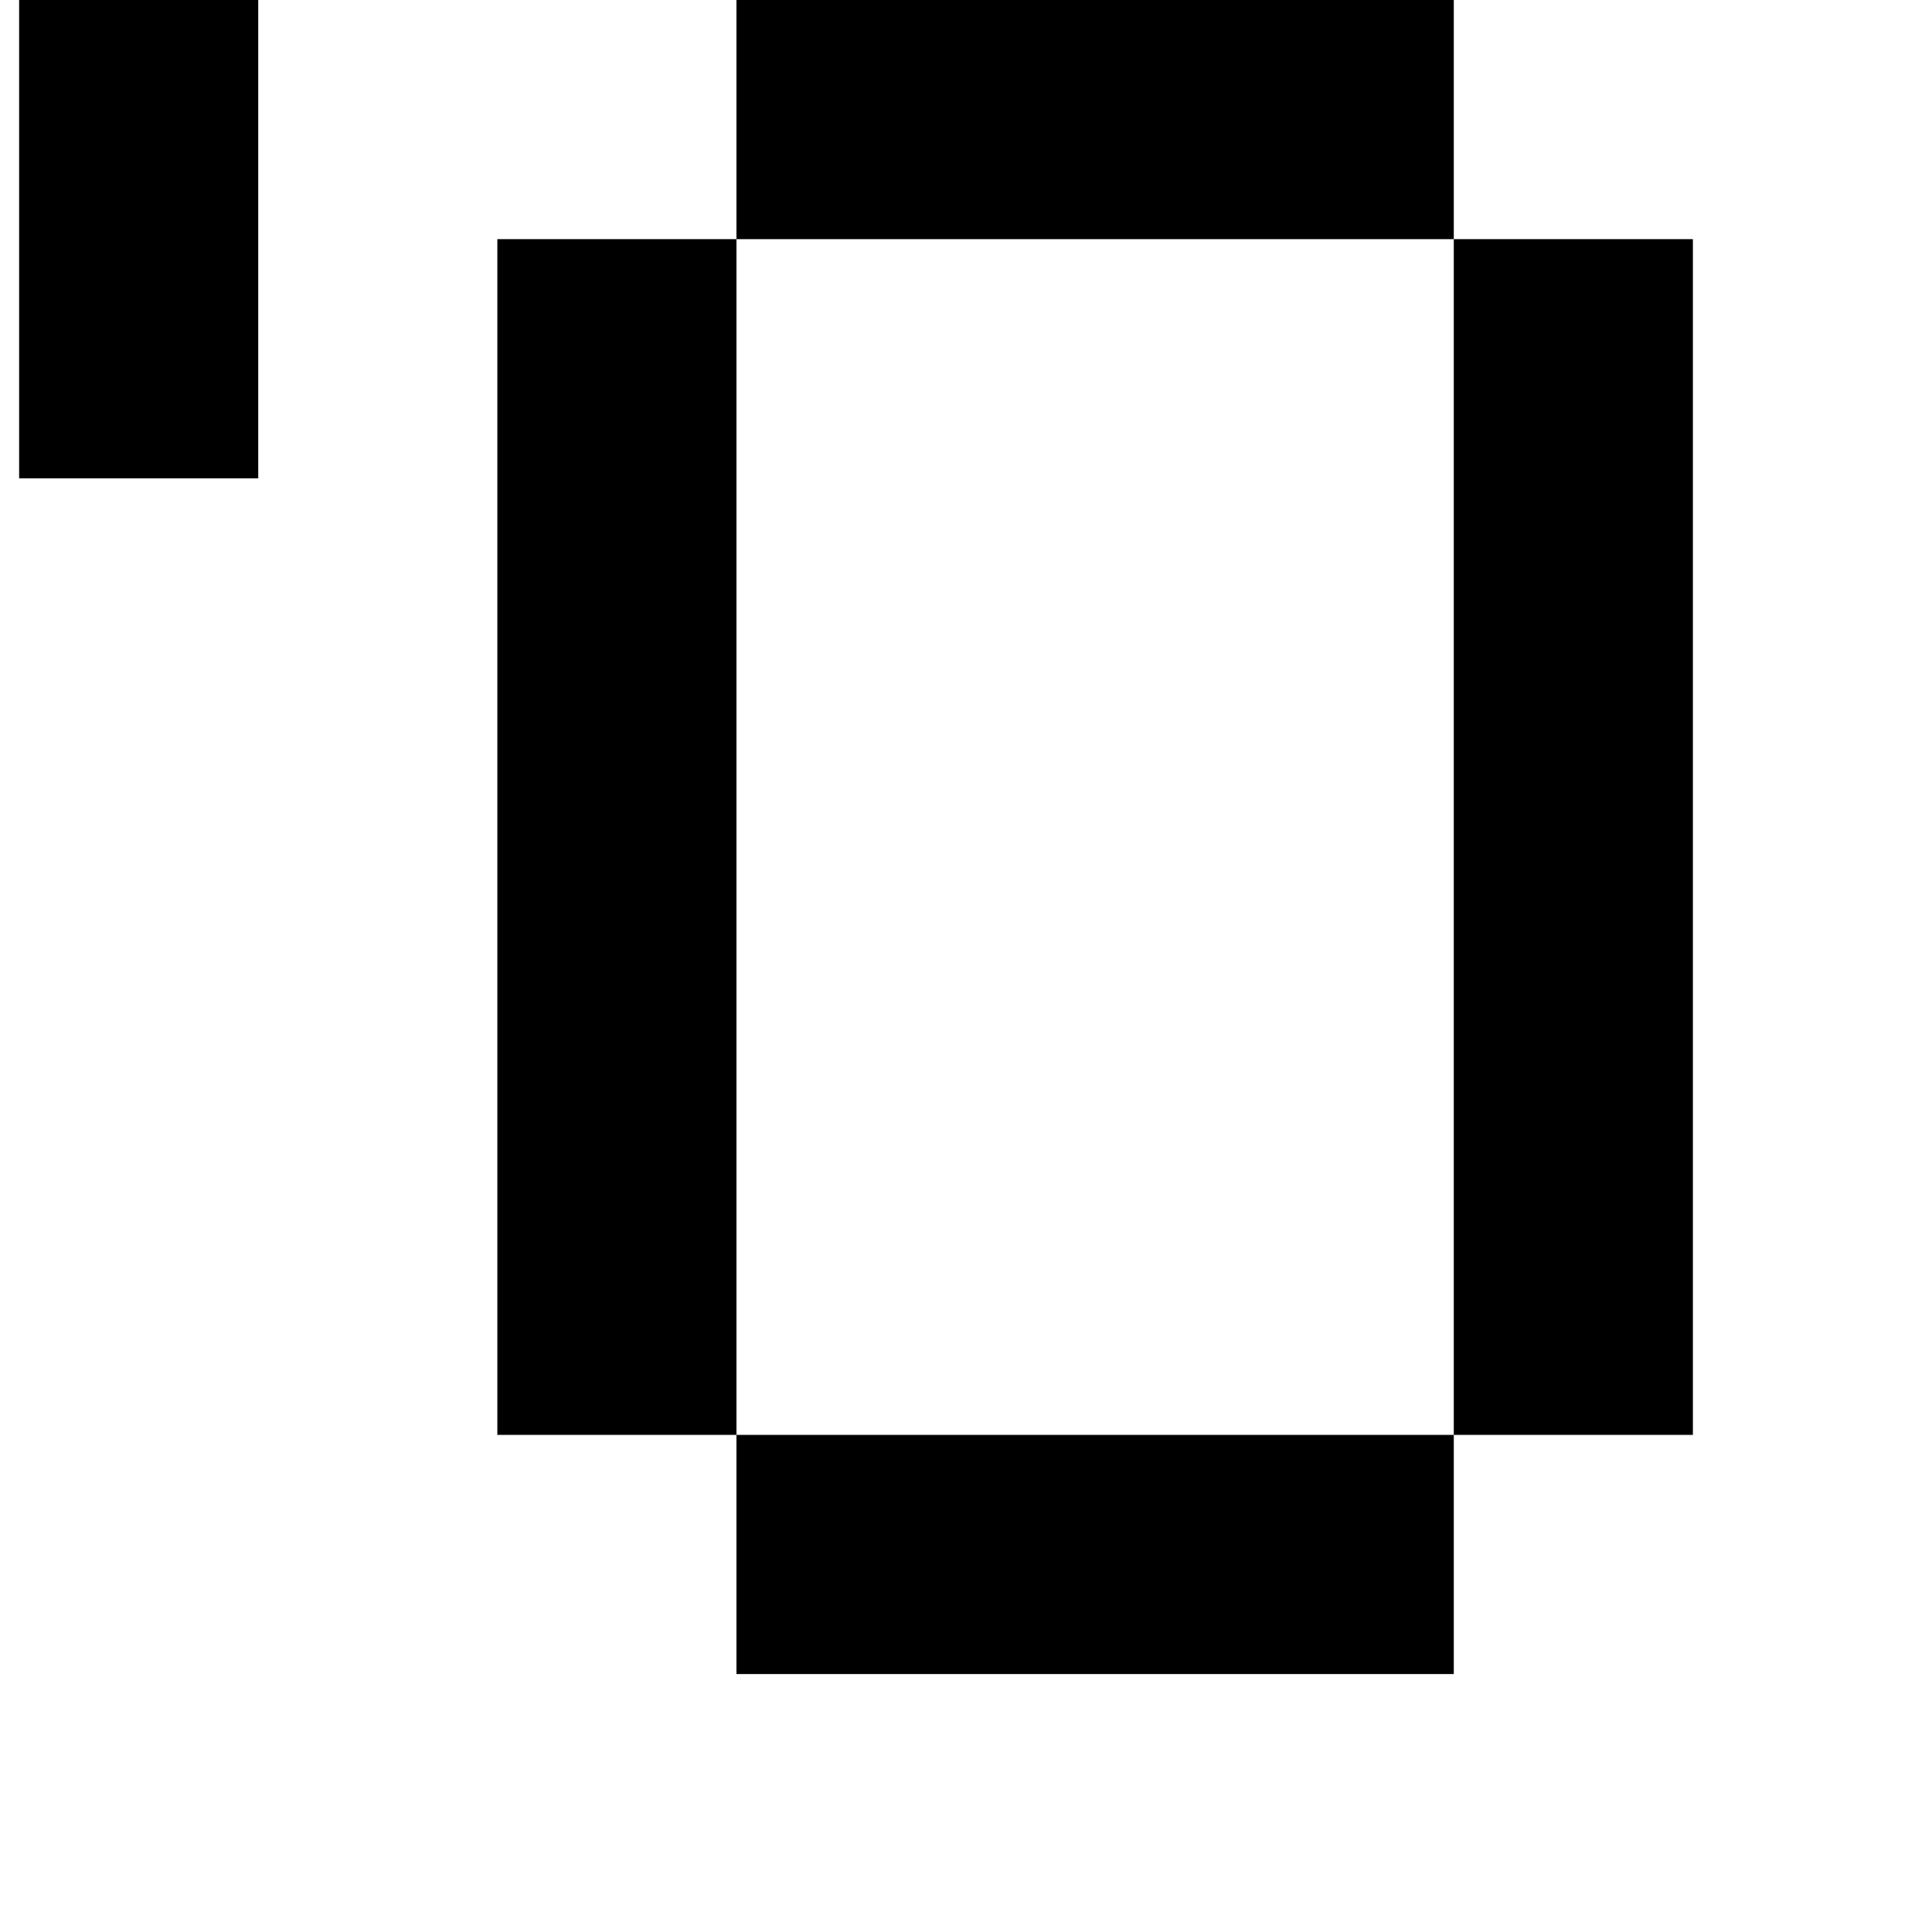 <?xml version="1.0" standalone="no"?>
<!DOCTYPE svg PUBLIC "-//W3C//DTD SVG 1.1//EN" "http://www.w3.org/Graphics/SVG/1.1/DTD/svg11.dtd" >
<svg xmlns="http://www.w3.org/2000/svg" xmlns:xlink="http://www.w3.org/1999/xlink" version="1.1" viewBox="-10 0 1010 1000">
   <path fill="currentColor"
d="M0 250v-125v-125h125v125v125h-125zM625 750h125v125h-125h-125h-125v-125h125h125zM750 750v-125v-125v-125v-125v-125h125v125v125v125v125v125h-125zM375 750h-125v-125v-125v-125v-125v-125h125v125v125v125v125v125zM750 125h-125h-125h-125v-125h125h125h125v125z
" />
</svg>
